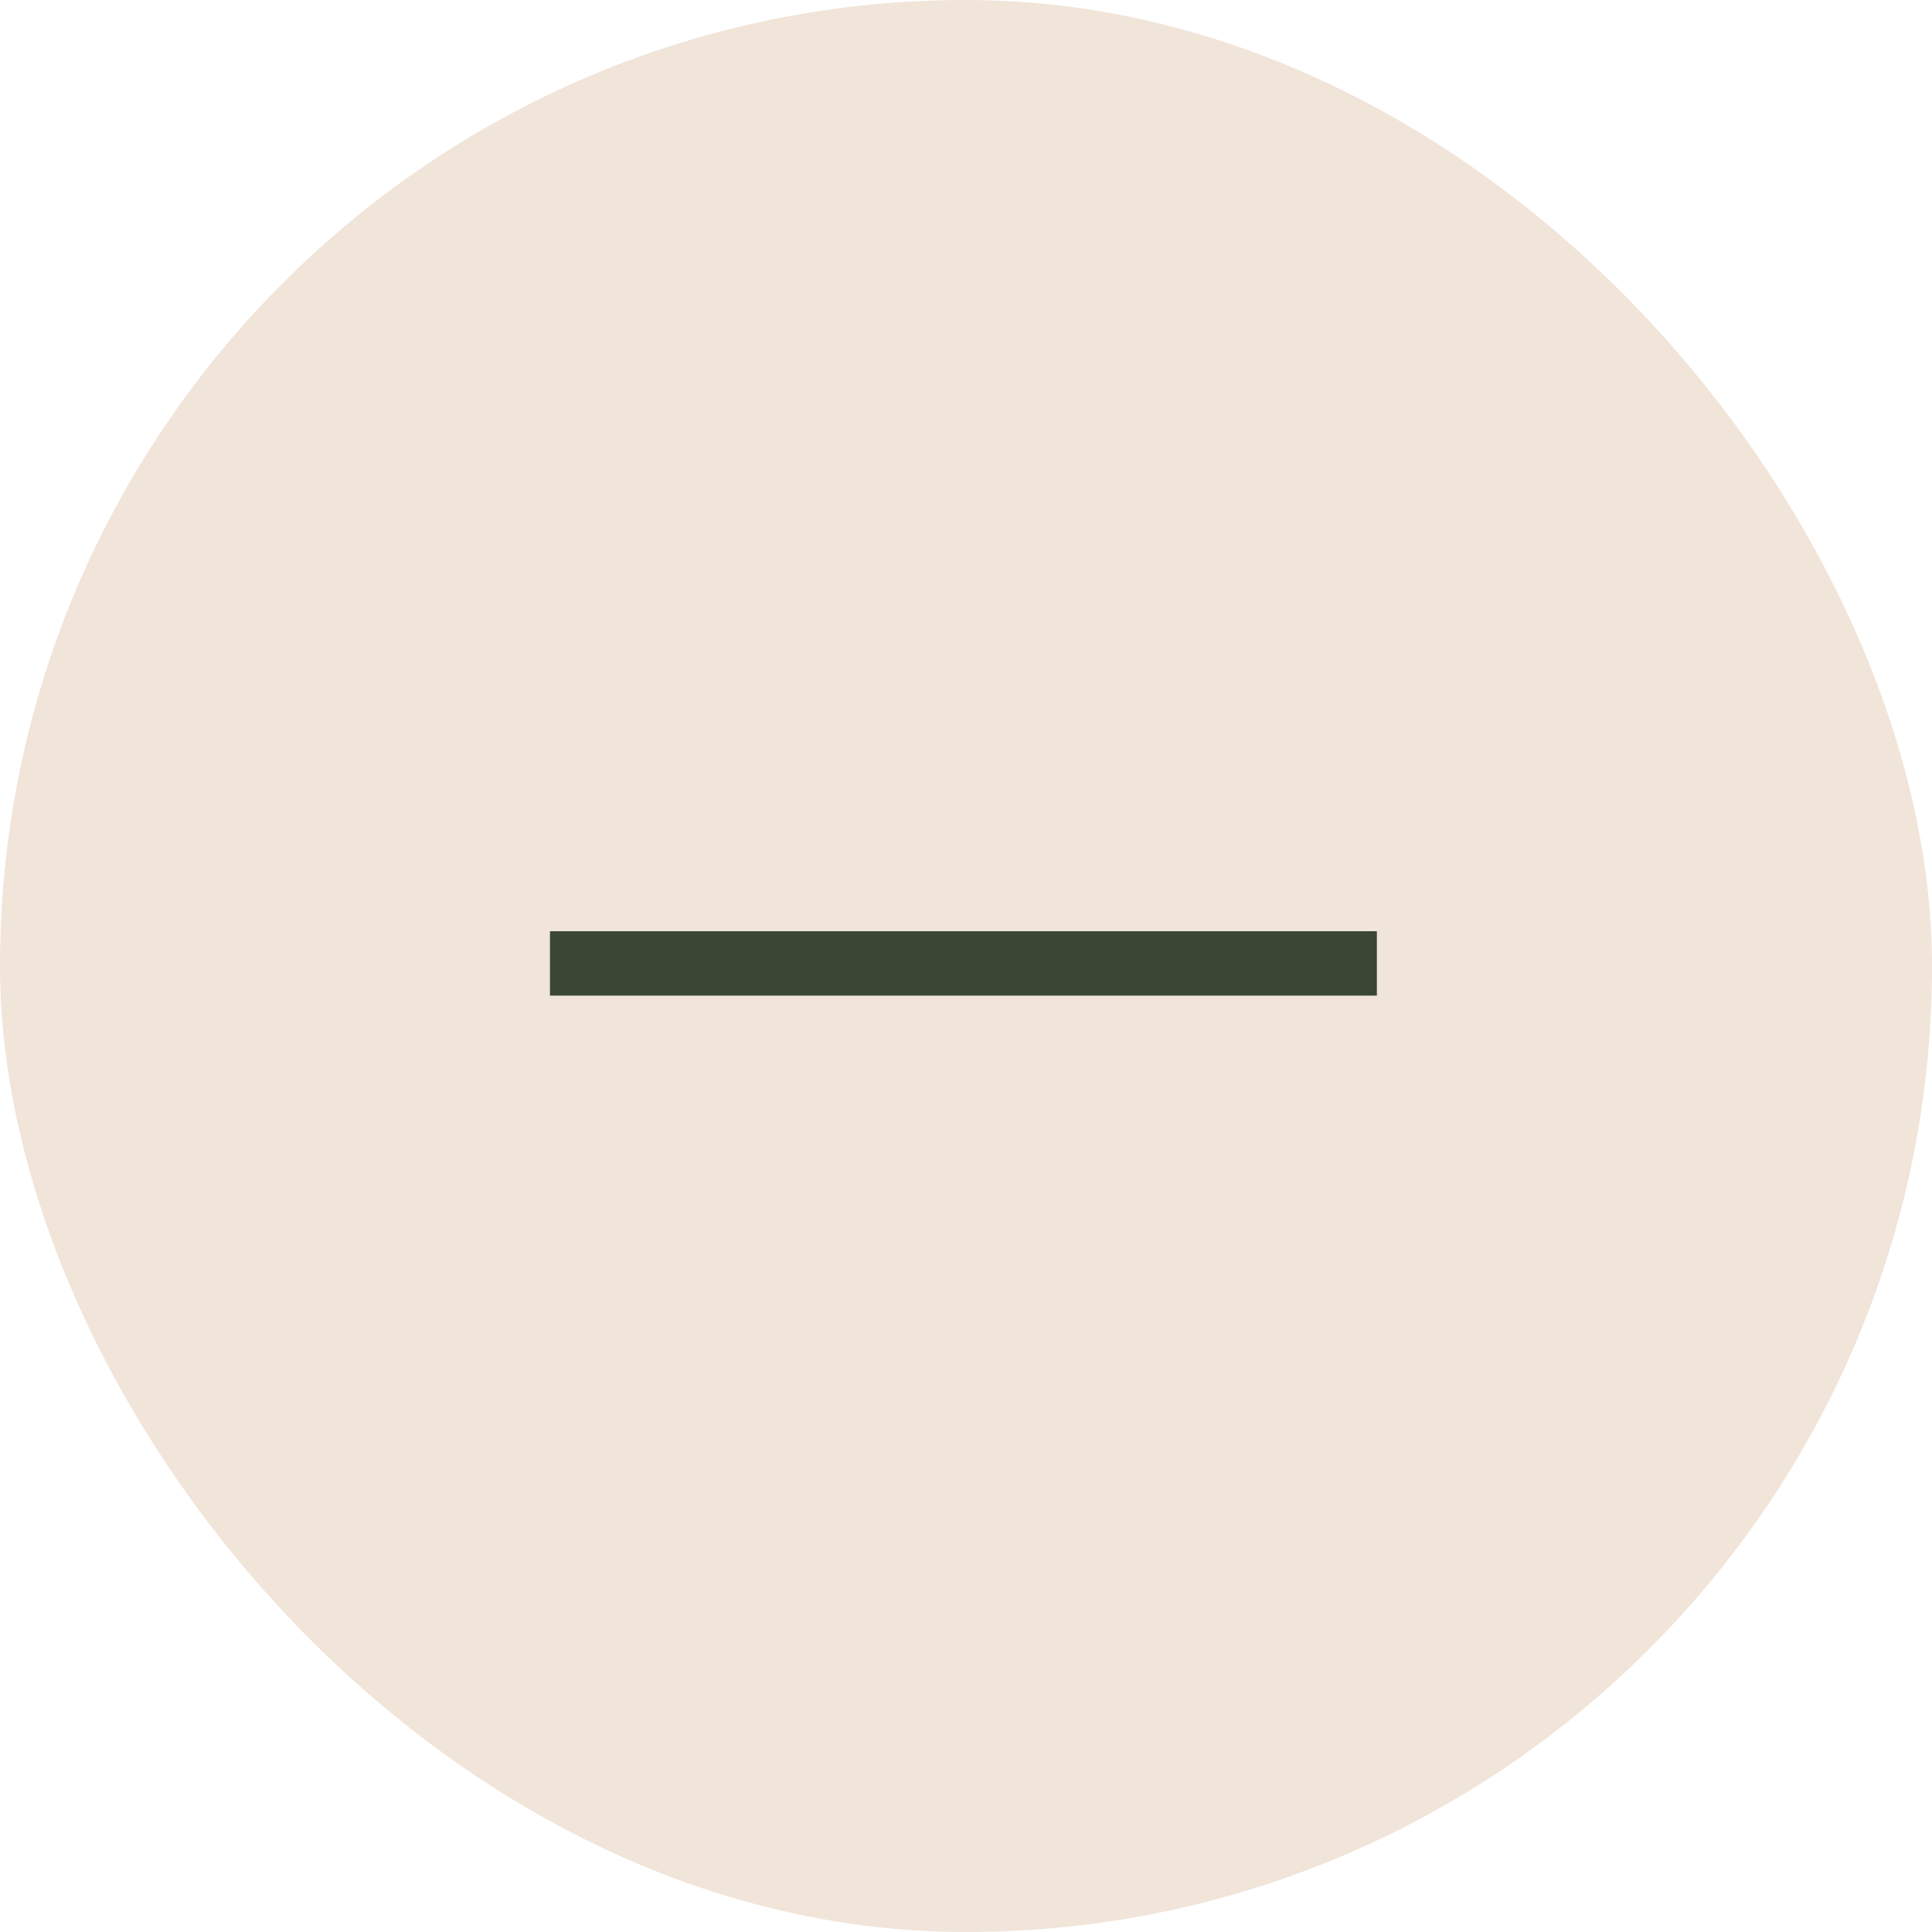 <?xml version="1.0" encoding="UTF-8"?> <svg xmlns="http://www.w3.org/2000/svg" width="30" height="30" viewBox="0 0 30 30" fill="none"><rect width="30" height="30" rx="15" fill="#F1E4D9"></rect><path d="M21.38 14.96H8.54" stroke="#3A4733"></path></svg> 